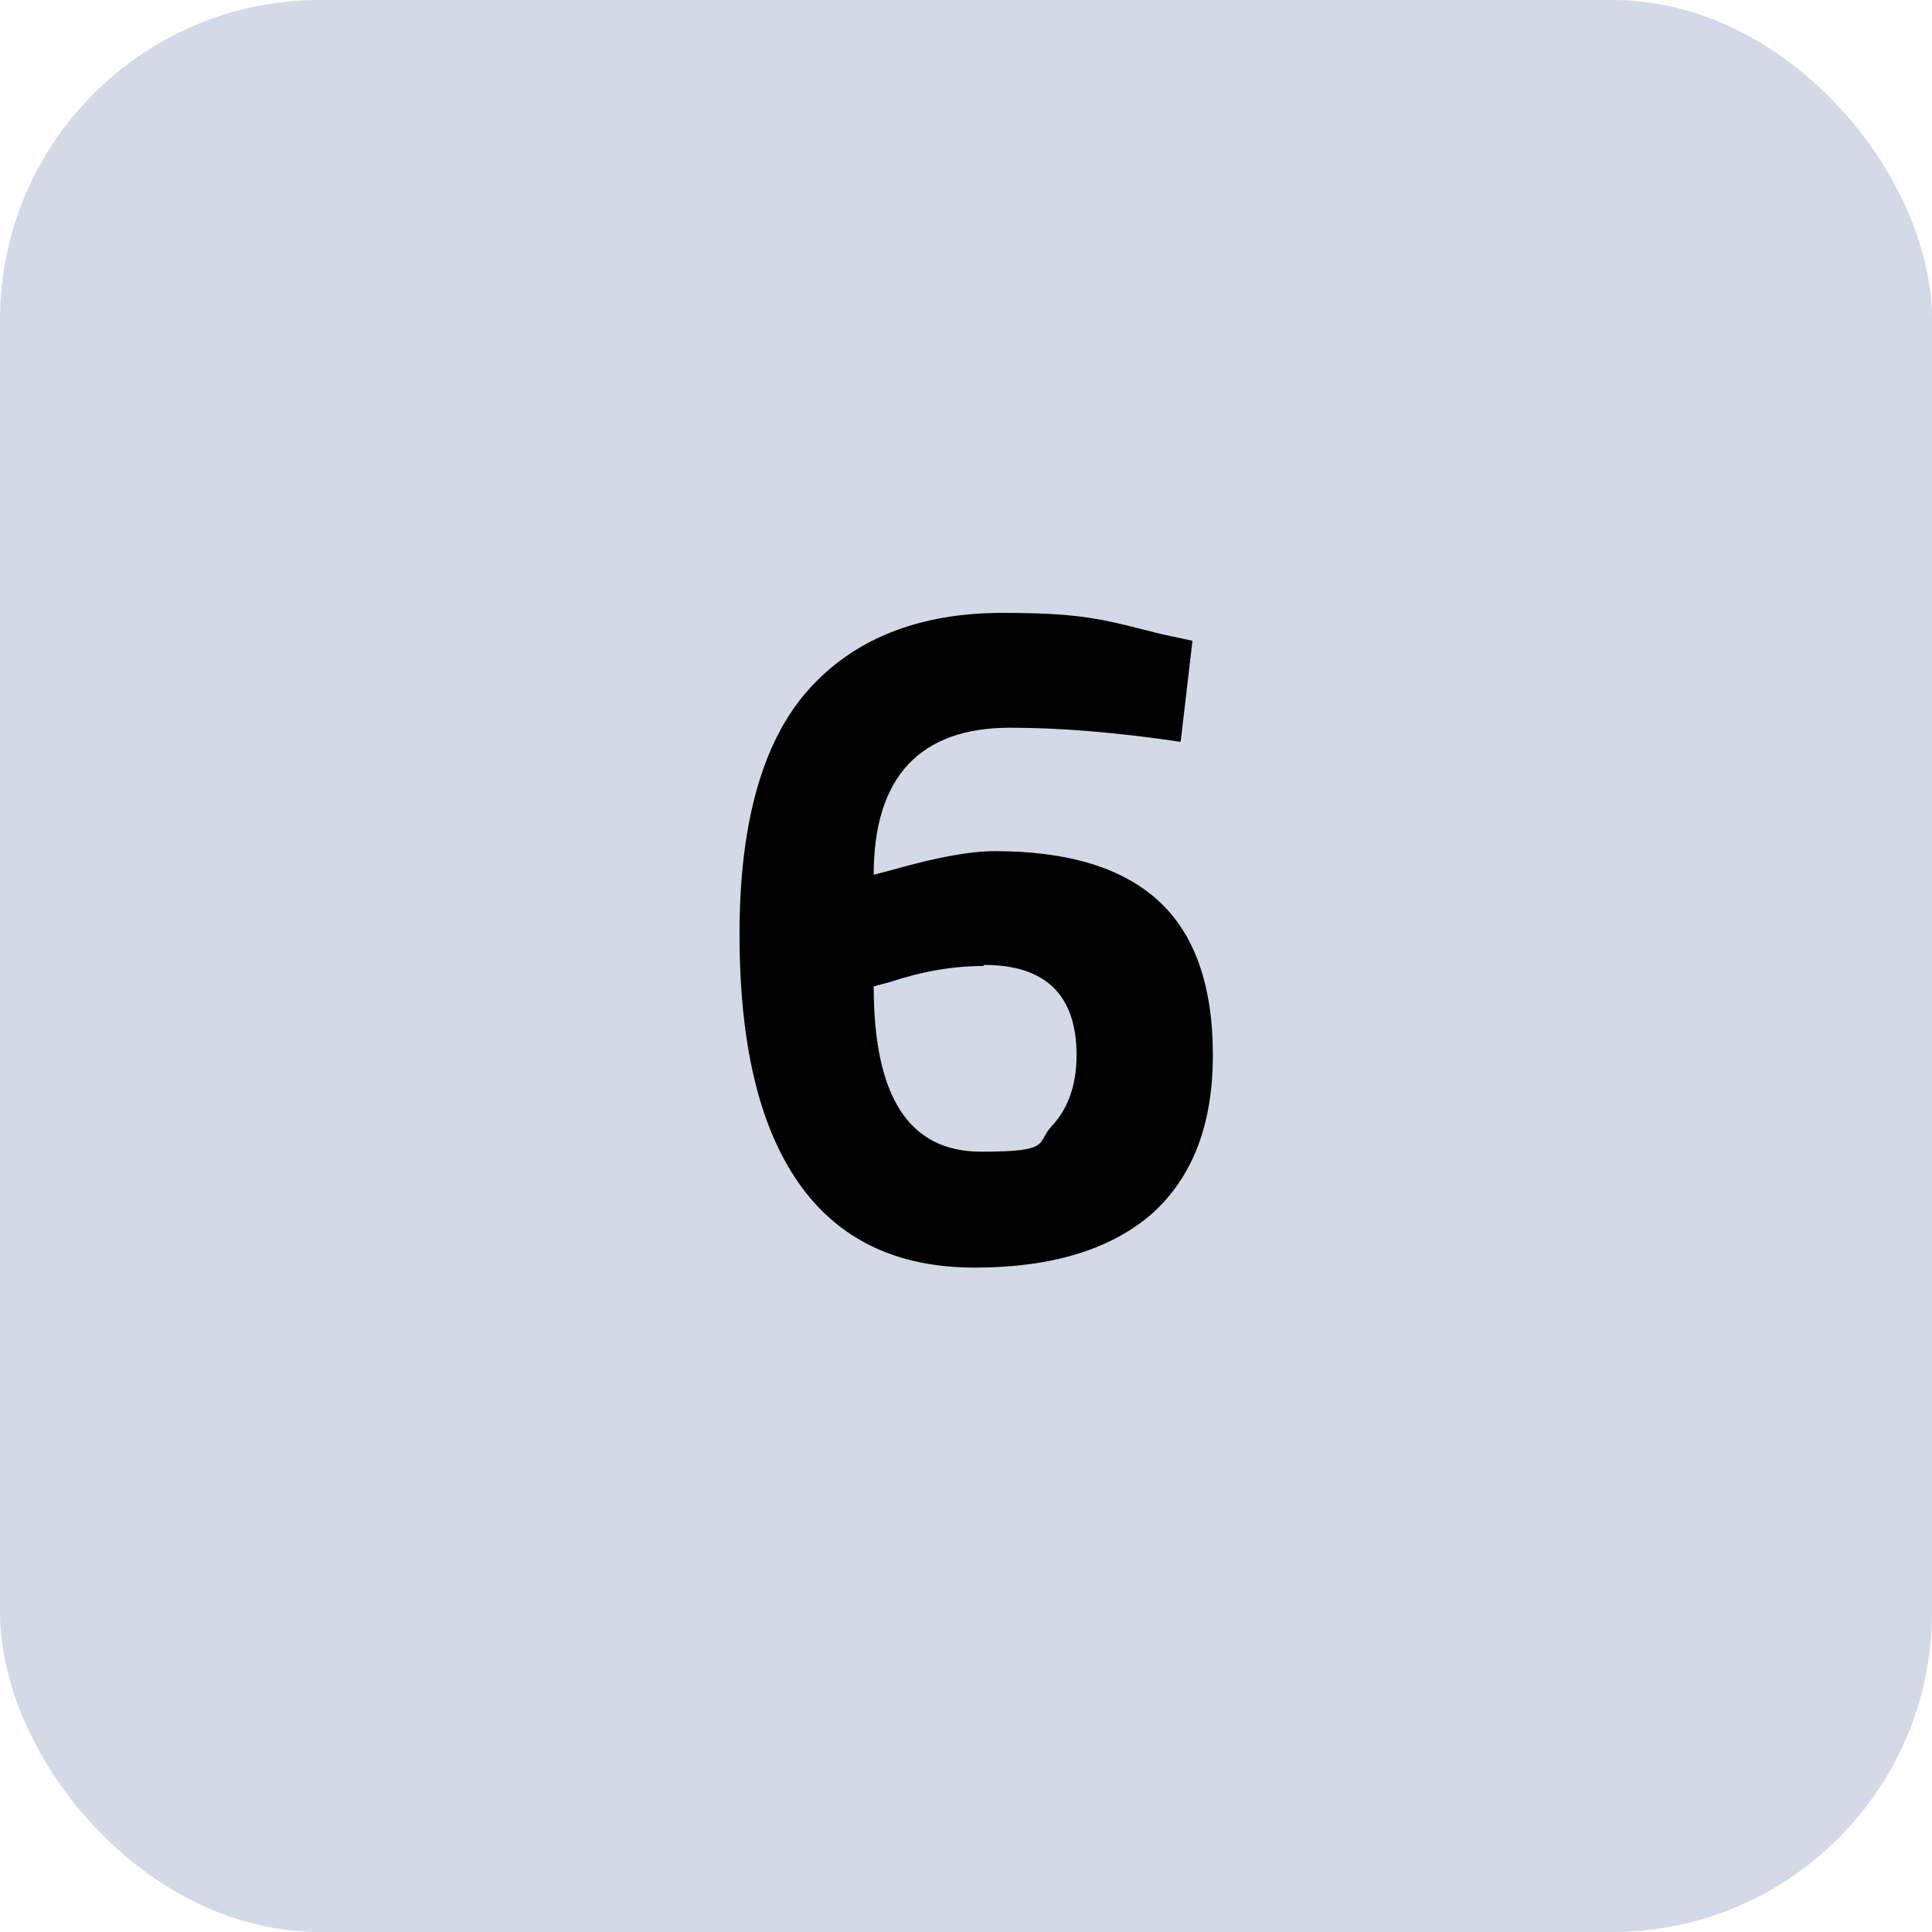 <?xml version="1.0" encoding="UTF-8"?>
<svg xmlns="http://www.w3.org/2000/svg" version="1.1" viewBox="0 0 180 180">
  <defs>
    <style>
      .cls-1 {
        fill: #d3d9e6;
      }
    </style>
  </defs>
  <!-- Generator: Adobe Illustrator 28.7.1, SVG Export Plug-In . SVG Version: 1.2.0 Build 142)  -->
  <g>
    <g id="Livello_1">
      <rect class="cls-1" width="180" height="180" rx="29.8" ry="29.8"/>
      <path d="M109.9,69.1c-6.1-.9-11.3-1.3-15.8-1.3-8.4,0-12.7,4.6-12.7,13.7l1.9-.5c3.9-1.1,7-1.7,9.4-1.7,6.7,0,11.8,1.5,15.2,4.6,3.4,3.1,5.1,7.9,5.1,14.4s-1.9,11.4-5.7,14.8c-3.8,3.3-9.3,5-16.5,5s-12.7-2.6-16.4-7.9c-3.7-5.3-5.5-13-5.5-23.2s2.1-17.8,6.3-22.6c4.2-4.8,10.3-7.3,18.2-7.3s9.6.7,14.9,2l2.8.6-1.1,9.4ZM91.6,90c-2.8,0-5.7.5-8.7,1.5l-1.5.4c0,10.3,3.3,15.4,10,15.4s5.1-.8,6.6-2.4c1.5-1.6,2.3-3.8,2.3-6.6,0-5.6-2.9-8.4-8.6-8.4Z"/>
    </g>
  </g>
</svg>